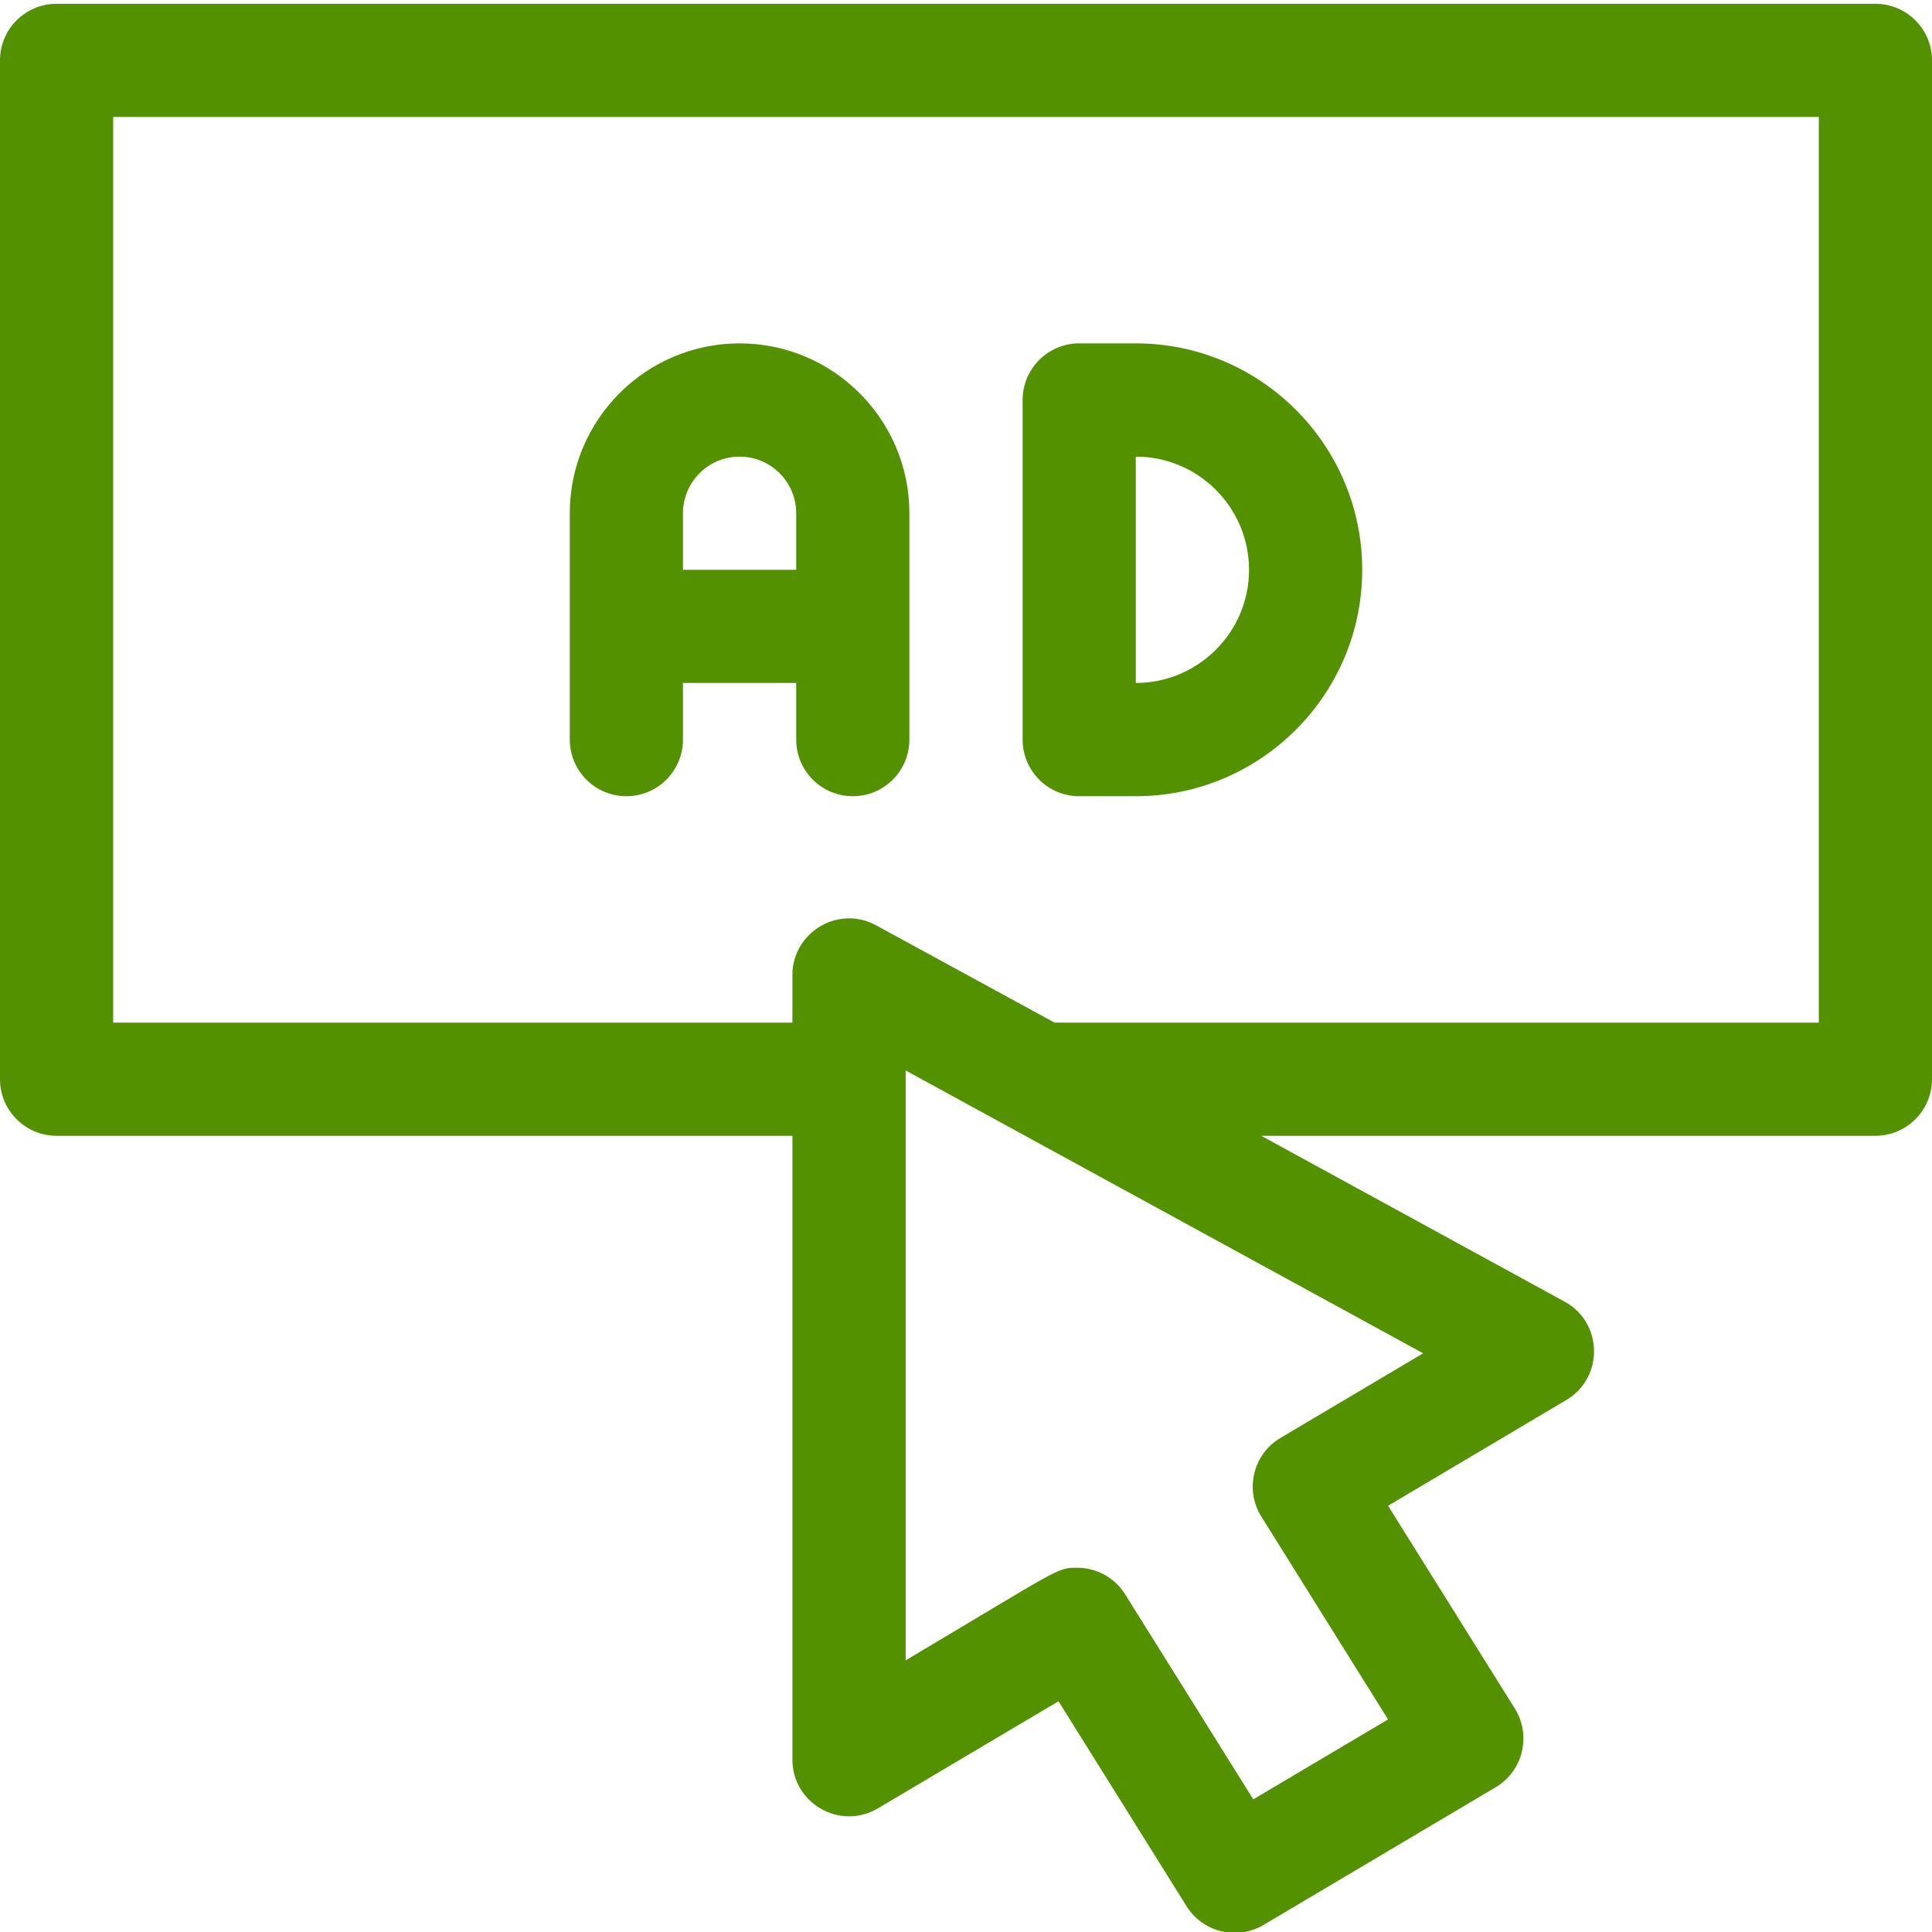 <svg width="26" height="26" viewBox="0 0 26 26" fill="none" xmlns="http://www.w3.org/2000/svg">
<g clip-path="url(#clip0_2011_112)">
<path d="M25.238 0.051H0.762C0.341 0.051 0 0.392 0 0.812V14.523C0 14.944 0.341 15.285 0.762 15.285H10.664V23.681C10.664 24.27 11.307 24.637 11.814 24.336L14.245 22.895L15.969 25.654C16.189 26.005 16.648 26.116 17.004 25.905L20.128 24.052C20.496 23.833 20.612 23.355 20.386 22.993L18.68 20.264L21.079 18.84C21.586 18.54 21.573 17.799 21.056 17.517L16.973 15.285H25.238C25.659 15.285 26 14.944 26 14.523V0.812C26 0.392 25.659 0.051 25.238 0.051ZM17.232 19.351C16.864 19.569 16.748 20.048 16.975 20.41L18.68 23.139L16.866 24.215L15.142 21.456C14.998 21.225 14.75 21.098 14.495 21.098C14.218 21.098 14.278 21.103 12.188 22.344V14.406L19.152 18.212L17.232 19.351ZM24.477 13.762H14.192L11.791 12.453C11.283 12.175 10.664 12.546 10.664 13.122V13.762H1.523V1.574H24.477V13.762Z" fill="#539100"/>
<path d="M8.43 10.715C8.85 10.715 9.191 10.374 9.191 9.953V9.191H10.715V9.953C10.715 10.374 11.056 10.715 11.477 10.715C11.897 10.715 12.238 10.374 12.238 9.953V6.906C12.238 5.646 11.213 4.621 9.953 4.621C8.693 4.621 7.668 5.646 7.668 6.906V9.953C7.668 10.374 8.009 10.715 8.43 10.715ZM9.953 6.145C10.373 6.145 10.715 6.486 10.715 6.906V7.668H9.191V6.906C9.191 6.486 9.533 6.145 9.953 6.145Z" fill="#539100"/>
<path d="M14.523 10.715H15.285C16.965 10.715 18.332 9.348 18.332 7.668C18.332 5.988 16.965 4.621 15.285 4.621H14.523C14.103 4.621 13.762 4.962 13.762 5.383V9.953C13.762 10.374 14.103 10.715 14.523 10.715ZM15.285 6.145C16.125 6.145 16.809 6.828 16.809 7.668C16.809 8.508 16.125 9.191 15.285 9.191V6.145Z" fill="#539100"/>
</g>
<defs>
<clipPath id="clip0_2011_112">
<rect width="26" height="26" fill="white"/>
</clipPath>
</defs>
</svg>
